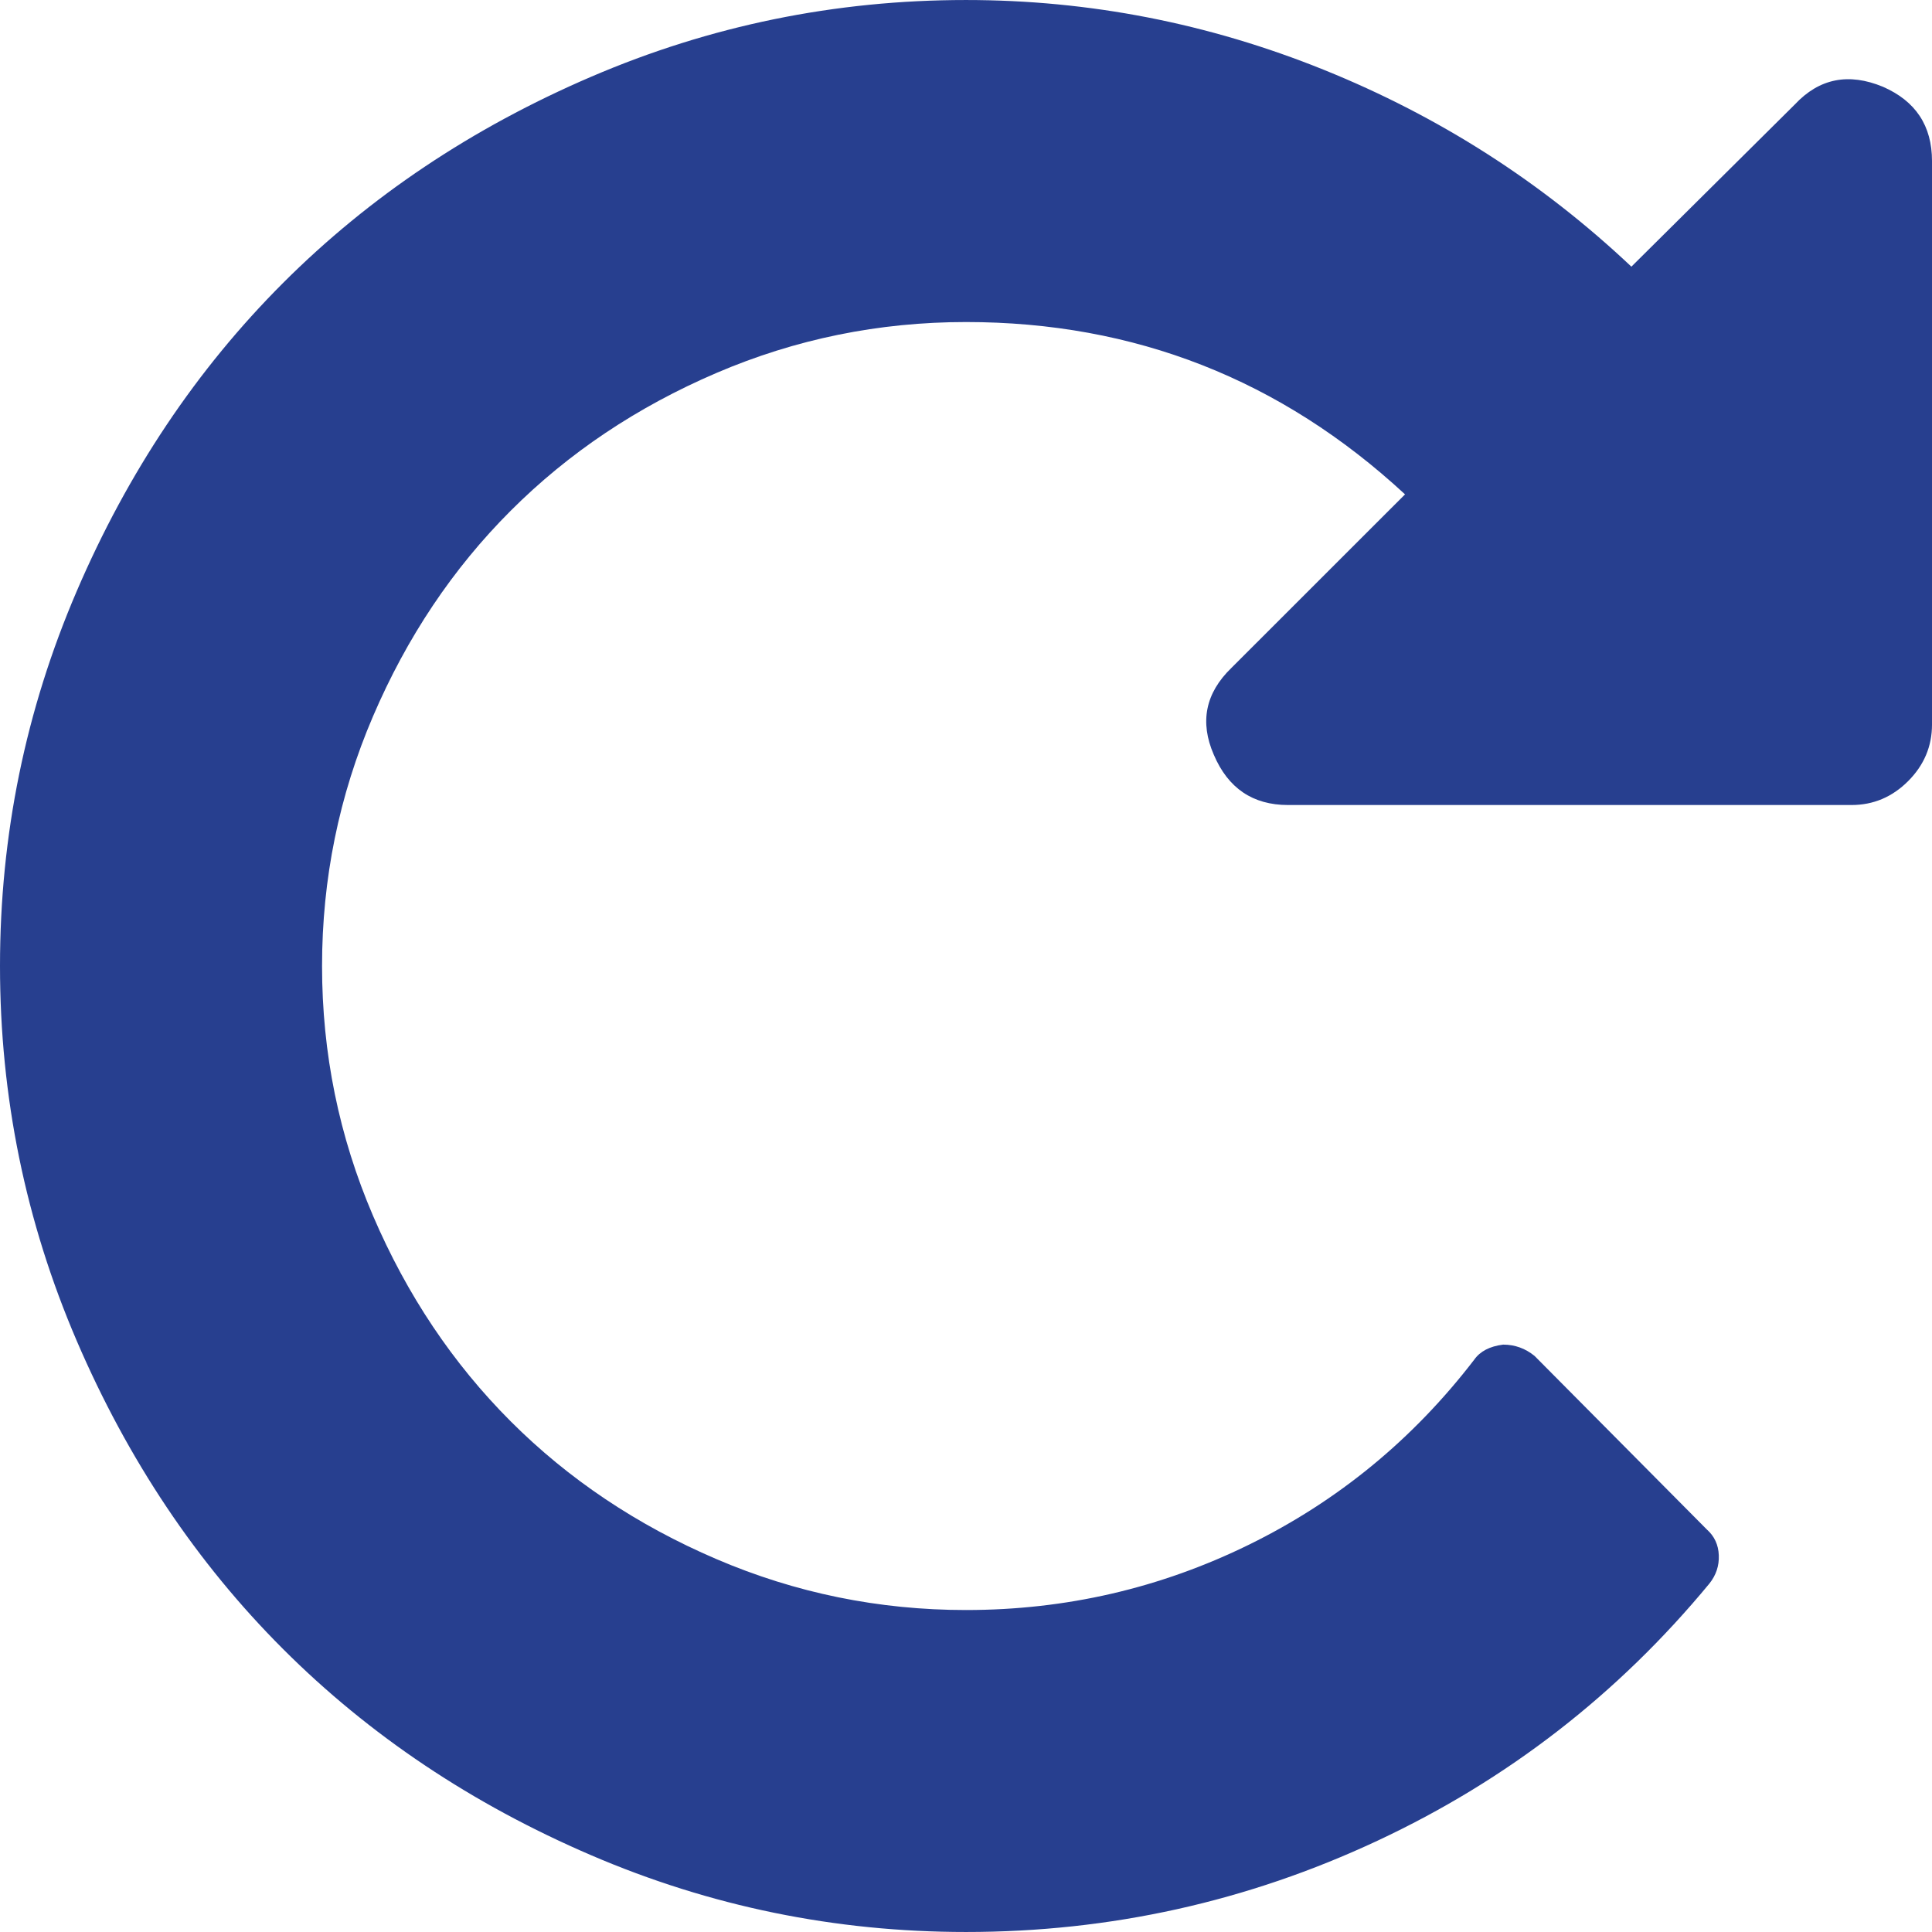 <?xml version="1.0" encoding="iso-8859-1"?>
<!-- Generator: Adobe Illustrator 16.0.0, SVG Export Plug-In . SVG Version: 6.00 Build 0)  -->
<!DOCTYPE svg PUBLIC "-//W3C//DTD SVG 1.1//EN" "http://www.w3.org/Graphics/SVG/1.1/DTD/svg11.dtd">
<svg version="1.1" id="Capa_1" xmlns="http://www.w3.org/2000/svg" xmlns:xlink="http://www.w3.org/1999/xlink" x="0px" y="0px"
	 viewBox="0 0 438.542 438.542" style="enable-background:new 0 0 438.542 438.542;"
	 xml:space="preserve">
<g>
	<path d="M427.408,19.697c-7.803-3.23-14.463-1.902-19.986,3.999l-37.116,36.834C349.94,41.305,326.672,26.412,300.5,15.848
		C274.328,5.285,247.251,0.003,219.271,0.003c-29.692,0-58.052,5.808-85.08,17.417c-27.03,11.61-50.347,27.215-69.951,46.82
		c-19.605,19.607-35.214,42.921-46.824,69.949C5.807,161.219,0,189.575,0,219.271c0,29.687,5.807,58.05,17.417,85.079
		c11.613,27.031,27.218,50.347,46.824,69.952c19.604,19.599,42.921,35.207,69.951,46.818c27.028,11.611,55.388,17.419,85.08,17.419
		c32.736,0,63.865-6.899,93.363-20.7c29.5-13.795,54.625-33.26,75.377-58.386c1.52-1.903,2.234-4.045,2.136-6.424
		c-0.089-2.378-0.999-4.329-2.711-5.852l-39.108-39.399c-2.101-1.711-4.473-2.566-7.139-2.566c-3.045,0.38-5.232,1.526-6.566,3.429
		c-13.895,18.086-30.93,32.072-51.107,41.977c-20.173,9.894-41.586,14.839-64.237,14.839c-19.792,0-38.684-3.854-56.671-11.564
		c-17.989-7.706-33.551-18.127-46.682-31.261c-13.13-13.135-23.551-28.691-31.261-46.682c-7.708-17.987-11.563-36.874-11.563-56.671
		c0-19.795,3.858-38.691,11.563-56.674c7.707-17.985,18.127-33.547,31.261-46.678c13.135-13.134,28.693-23.555,46.682-31.265
		c17.983-7.707,36.879-11.563,56.671-11.563c38.259,0,71.475,13.039,99.646,39.116l-39.409,39.394
		c-5.903,5.711-7.231,12.279-4.001,19.701c3.241,7.614,8.856,11.42,16.854,11.42h127.906c4.949,0,9.23-1.807,12.848-5.424
		c3.613-3.616,5.42-7.898,5.42-12.847V36.55C438.542,28.558,434.84,22.943,427.408,19.697z" style="fill: #273F8F;" />
</g>
<g>
</g>
<g>
</g>
<g>
</g>
<g>
</g>
<g>
</g>
<g>
</g>
<g>
</g>
<g>
</g>
<g>
</g>
<g>
</g>
<g>
</g>
<g>
</g>
<g>
</g>
<g>
</g>
<g>
</g>
</svg>
